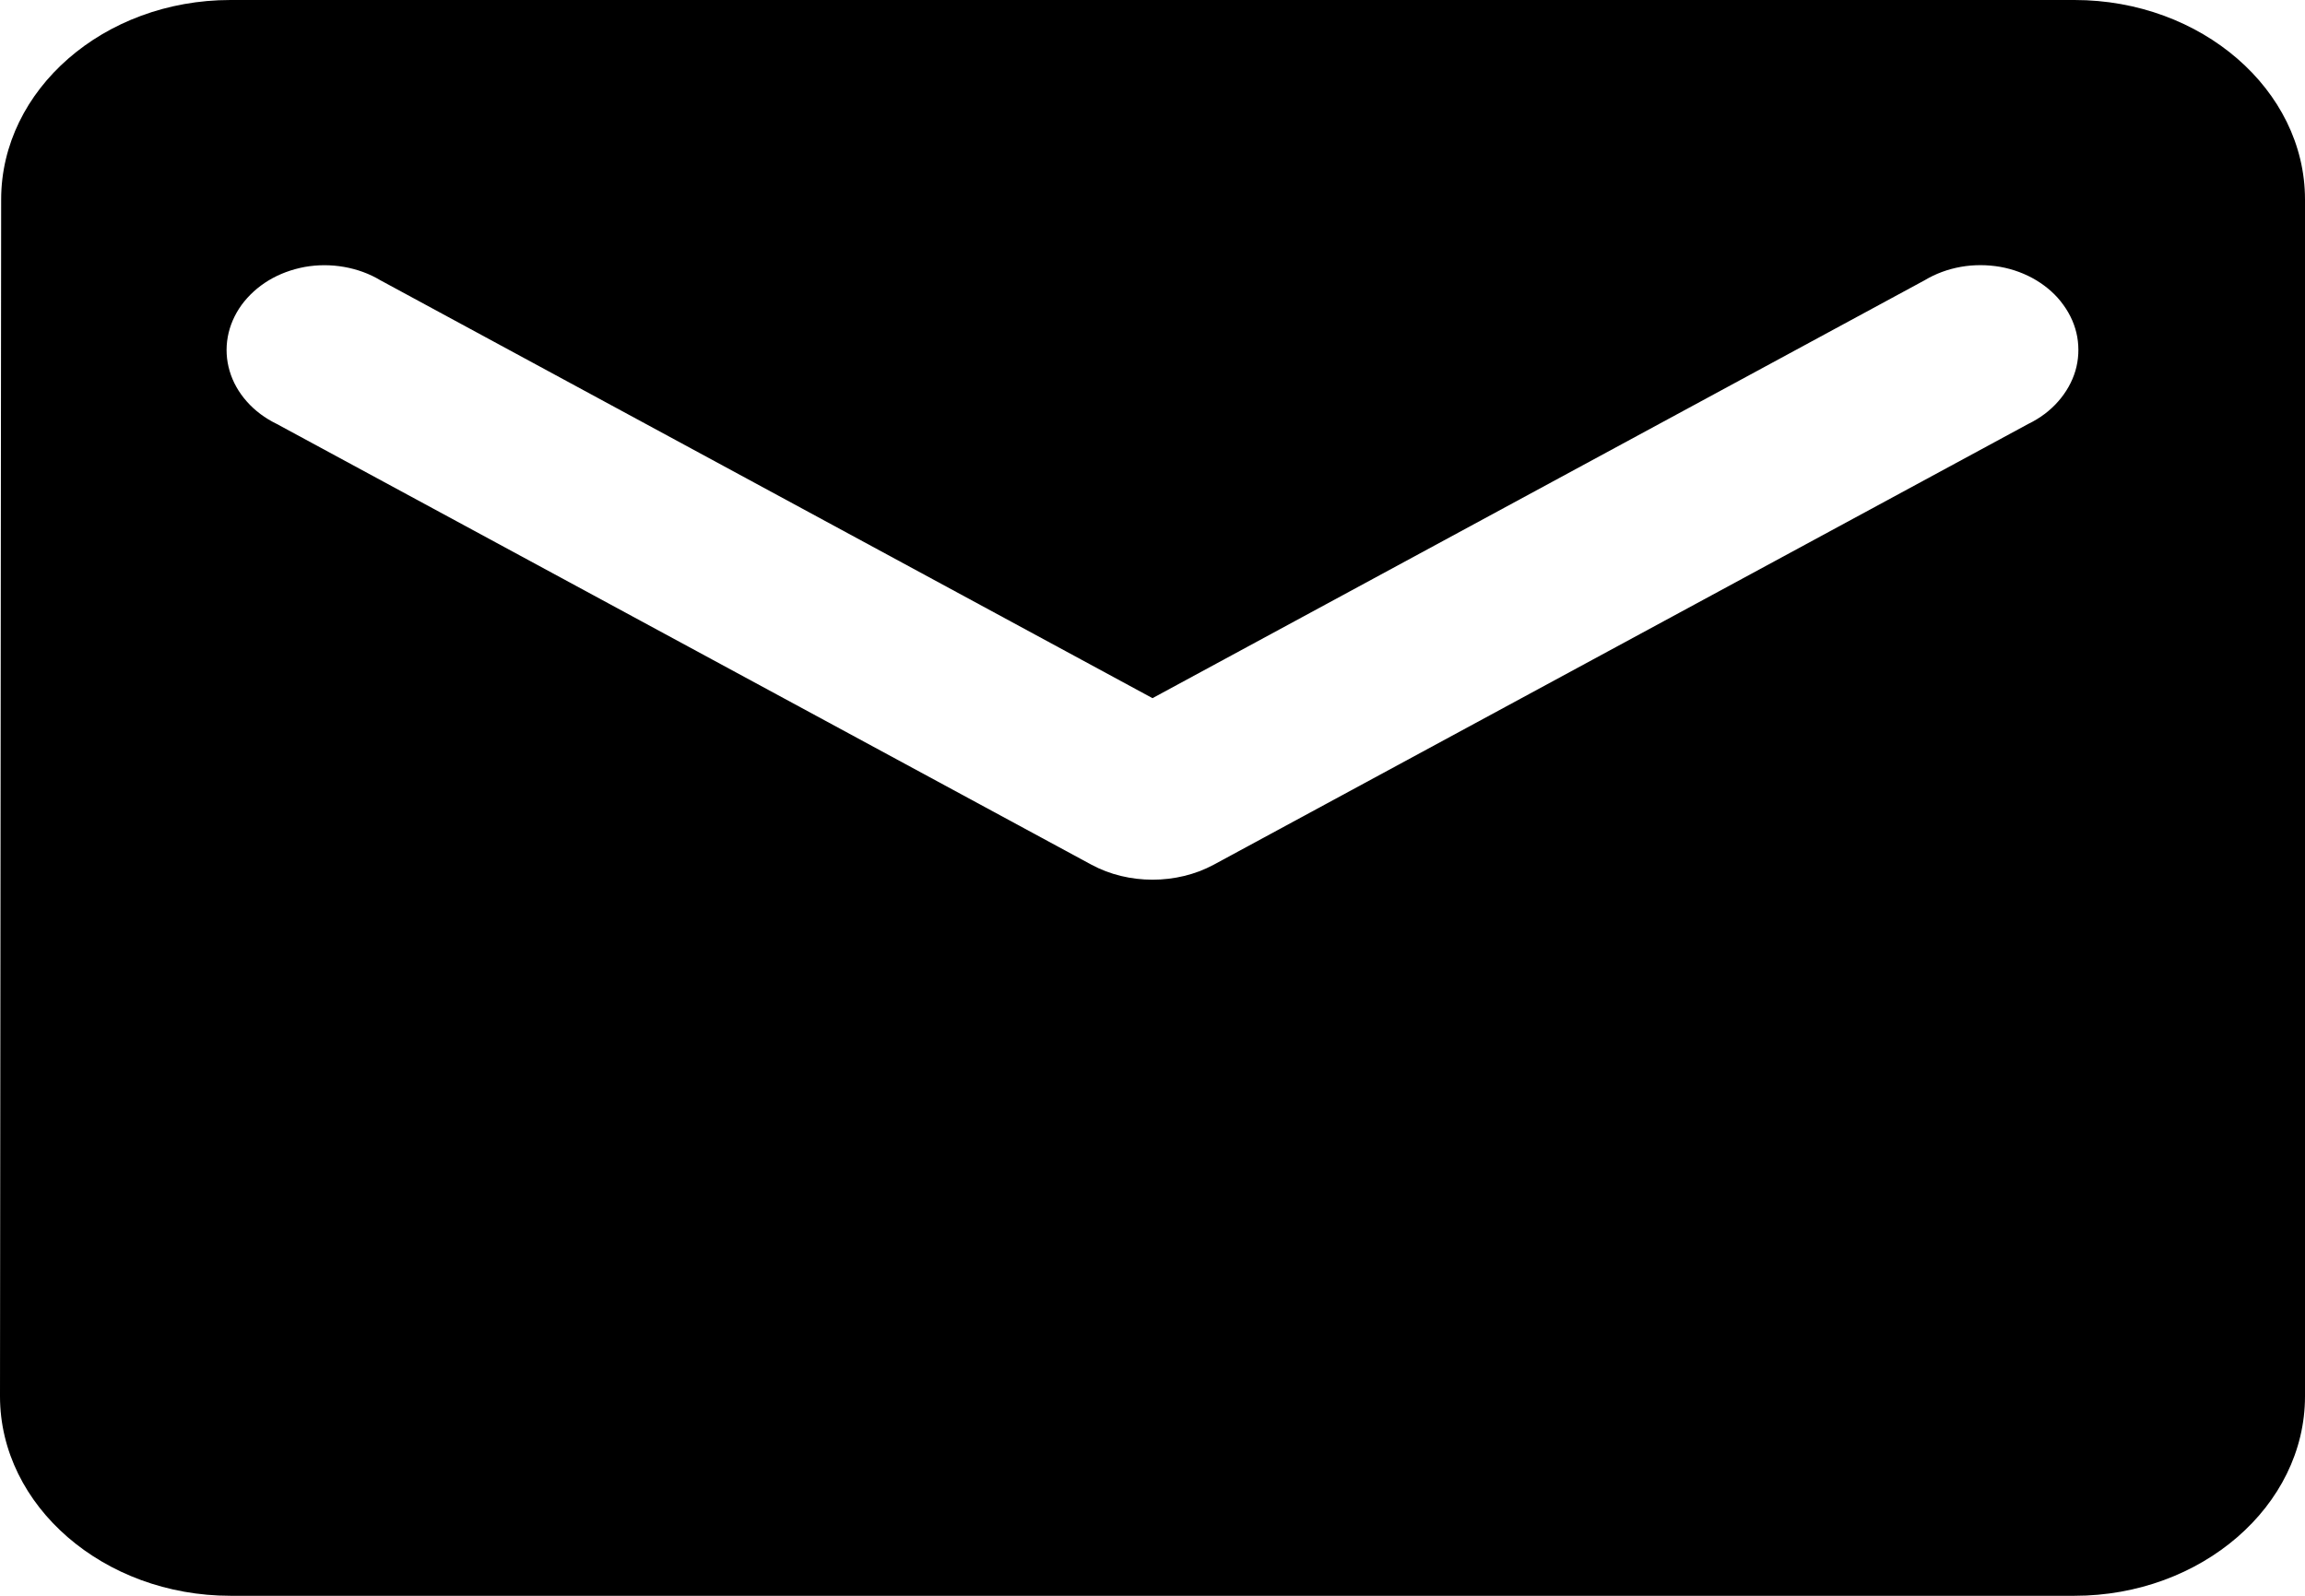 <?xml version="1.0" encoding="utf-8"?>
<!-- Generator: Adobe Illustrator 16.0.0, SVG Export Plug-In . SVG Version: 6.00 Build 0)  -->
<!DOCTYPE svg PUBLIC "-//W3C//DTD SVG 1.1//EN" "http://www.w3.org/Graphics/SVG/1.1/DTD/svg11.dtd">
<svg version="1.1" id="Layer_1" xmlns="http://www.w3.org/2000/svg" xmlns:xlink="http://www.w3.org/1999/xlink" x="0px" y="0px"
	 width="26px" height="18px" viewBox="0 0 26 18" enable-background="new 0 0 26 18" xml:space="preserve">
<path d="M23.4,0H2.6C1.17,0,0.013,1.013,0.013,2.25L0,15.75C0,16.987,1.17,18,2.6,18h20.8c1.43,0,2.6-1.013,2.6-2.25V2.25
	C26,1.013,24.83,0,23.4,0z M22.88,4.781l-9.19,4.973c-0.417,0.225-0.962,0.225-1.378,0L3.12,4.781
	C2.99,4.718,2.875,4.632,2.785,4.53C2.693,4.427,2.627,4.31,2.59,4.184C2.553,4.059,2.546,3.928,2.569,3.801
	c0.023-0.128,0.076-0.25,0.155-0.36c0.08-0.109,0.184-0.204,0.306-0.278c0.123-0.074,0.262-0.125,0.408-0.152
	c0.146-0.026,0.297-0.026,0.444,0S4.167,3.087,4.29,3.161L13,7.875l8.71-4.714c0.123-0.074,0.262-0.125,0.408-0.151
	s0.298-0.025,0.444,0c0.146,0.026,0.285,0.078,0.408,0.152c0.122,0.074,0.227,0.168,0.305,0.278c0.08,0.11,0.133,0.232,0.156,0.36
	c0.022,0.127,0.016,0.258-0.021,0.383c-0.037,0.125-0.104,0.243-0.195,0.346C23.125,4.632,23.01,4.718,22.88,4.781z"/>
</svg>
